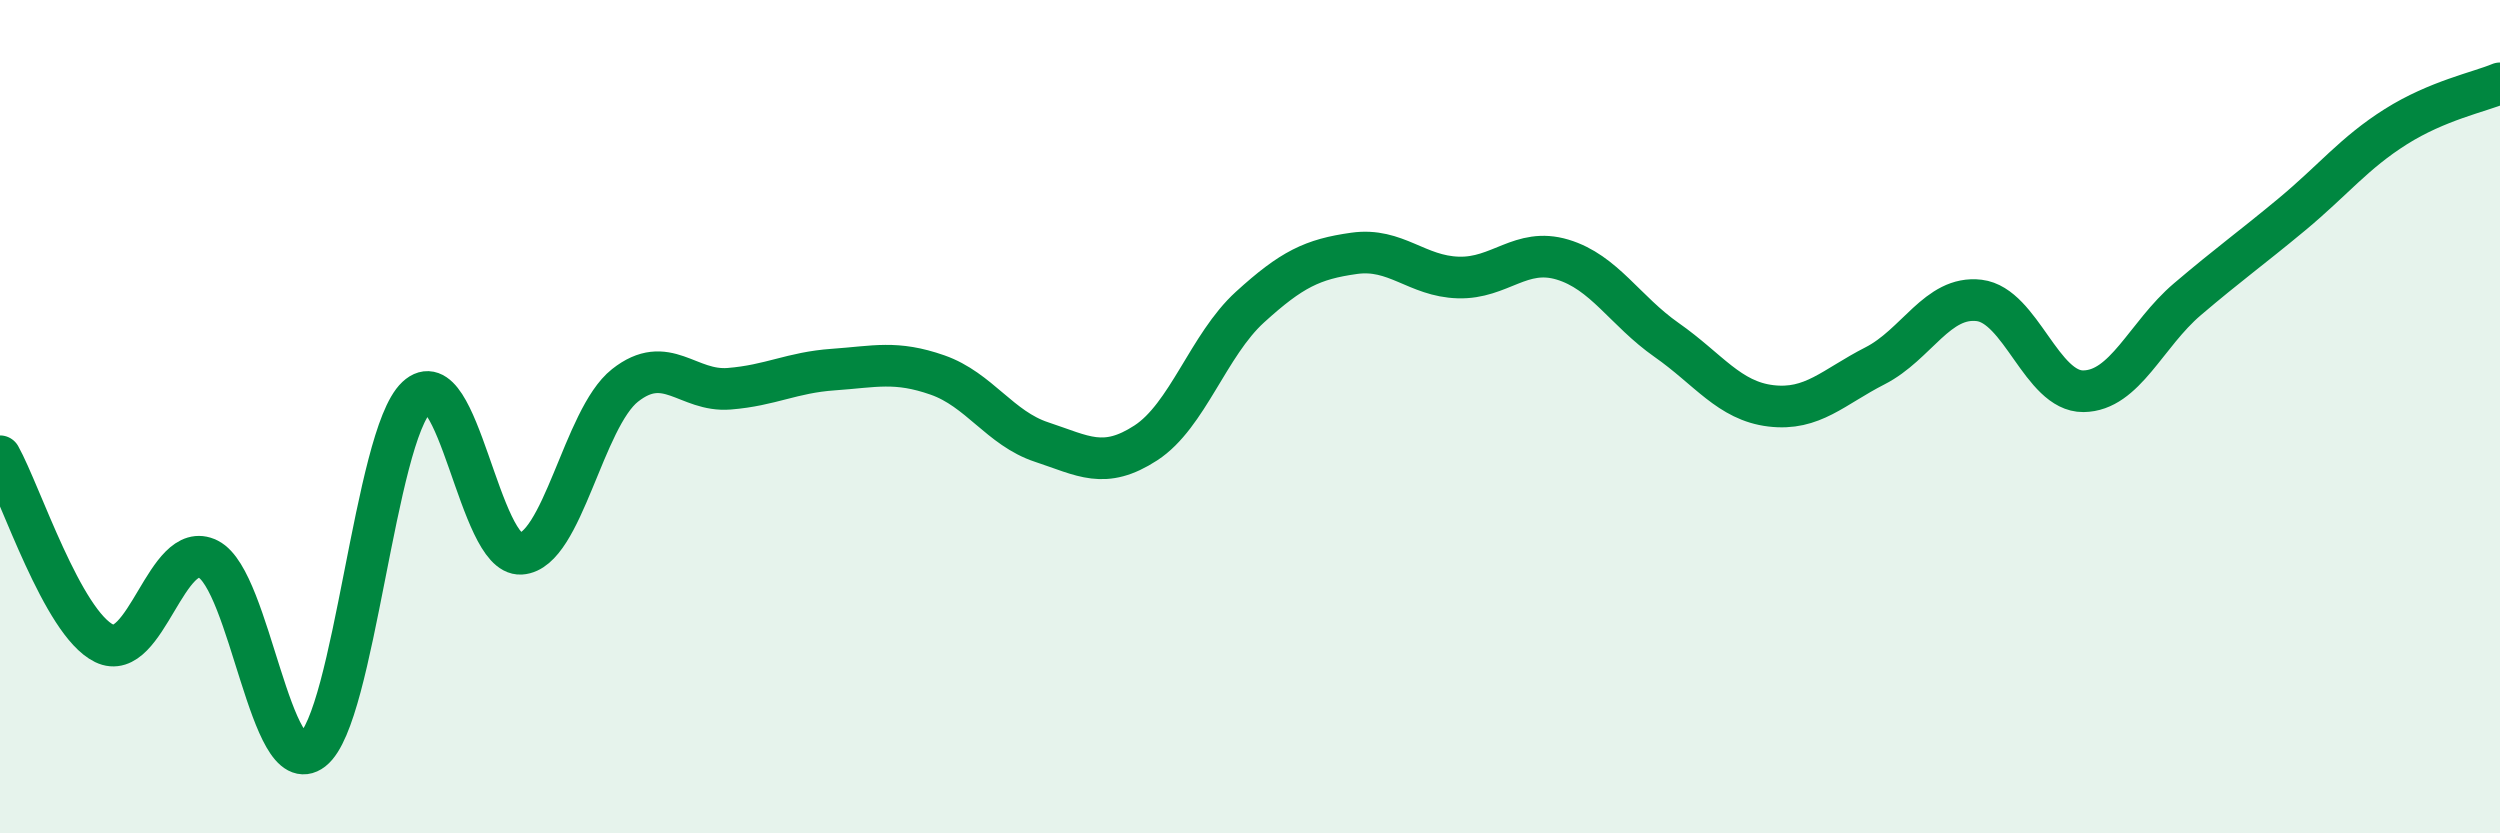 
    <svg width="60" height="20" viewBox="0 0 60 20" xmlns="http://www.w3.org/2000/svg">
      <path
        d="M 0,10.95 C 0.5,11.85 1.5,14.95 2.5,15.44 C 3.5,15.93 4,12.91 5,13.42 C 6,13.93 6.5,18.78 7.5,18 C 8.5,17.22 9,10.47 10,9.53 C 11,8.59 11.5,13.35 12.5,13.29 C 13.5,13.23 14,10.04 15,9.25 C 16,8.46 16.5,9.41 17.5,9.33 C 18.5,9.25 19,8.94 20,8.87 C 21,8.8 21.5,8.65 22.5,9 C 23.5,9.35 24,10.28 25,10.61 C 26,10.94 26.5,11.28 27.5,10.63 C 28.5,9.98 29,8.28 30,7.37 C 31,6.46 31.5,6.22 32.5,6.08 C 33.5,5.94 34,6.63 35,6.66 C 36,6.69 36.5,5.93 37.5,6.23 C 38.5,6.53 39,7.46 40,8.16 C 41,8.86 41.5,9.62 42.5,9.74 C 43.5,9.86 44,9.29 45,8.78 C 46,8.27 46.5,7.09 47.5,7.21 C 48.5,7.33 49,9.4 50,9.39 C 51,9.38 51.5,8.03 52.5,7.18 C 53.5,6.33 54,5.98 55,5.15 C 56,4.32 56.5,3.67 57.5,3.04 C 58.5,2.41 59.5,2.21 60,2L60 20L0 20Z"
        fill="#008740"
        opacity="0.1"
        stroke-linecap="round"
        stroke-linejoin="round"
      />
      <path
        d="M 0,10.95 C 0.5,11.85 1.5,14.95 2.5,15.44 C 3.5,15.93 4,12.91 5,13.42 C 6,13.93 6.5,18.78 7.5,18 C 8.5,17.22 9,10.47 10,9.53 C 11,8.59 11.5,13.35 12.5,13.29 C 13.5,13.23 14,10.04 15,9.25 C 16,8.46 16.5,9.41 17.5,9.33 C 18.5,9.25 19,8.94 20,8.87 C 21,8.8 21.5,8.65 22.5,9 C 23.5,9.35 24,10.28 25,10.61 C 26,10.94 26.5,11.28 27.5,10.63 C 28.5,9.98 29,8.28 30,7.37 C 31,6.46 31.5,6.22 32.5,6.08 C 33.5,5.94 34,6.63 35,6.66 C 36,6.69 36.5,5.93 37.5,6.23 C 38.5,6.53 39,7.46 40,8.16 C 41,8.86 41.5,9.62 42.5,9.74 C 43.5,9.86 44,9.29 45,8.78 C 46,8.27 46.5,7.09 47.5,7.21 C 48.5,7.33 49,9.4 50,9.39 C 51,9.38 51.5,8.03 52.5,7.18 C 53.5,6.33 54,5.98 55,5.15 C 56,4.32 56.5,3.67 57.5,3.04 C 58.5,2.41 59.5,2.21 60,2"
        stroke="#008740"
        stroke-width="1"
        fill="none"
        stroke-linecap="round"
        stroke-linejoin="round"
      />
    </svg>
  